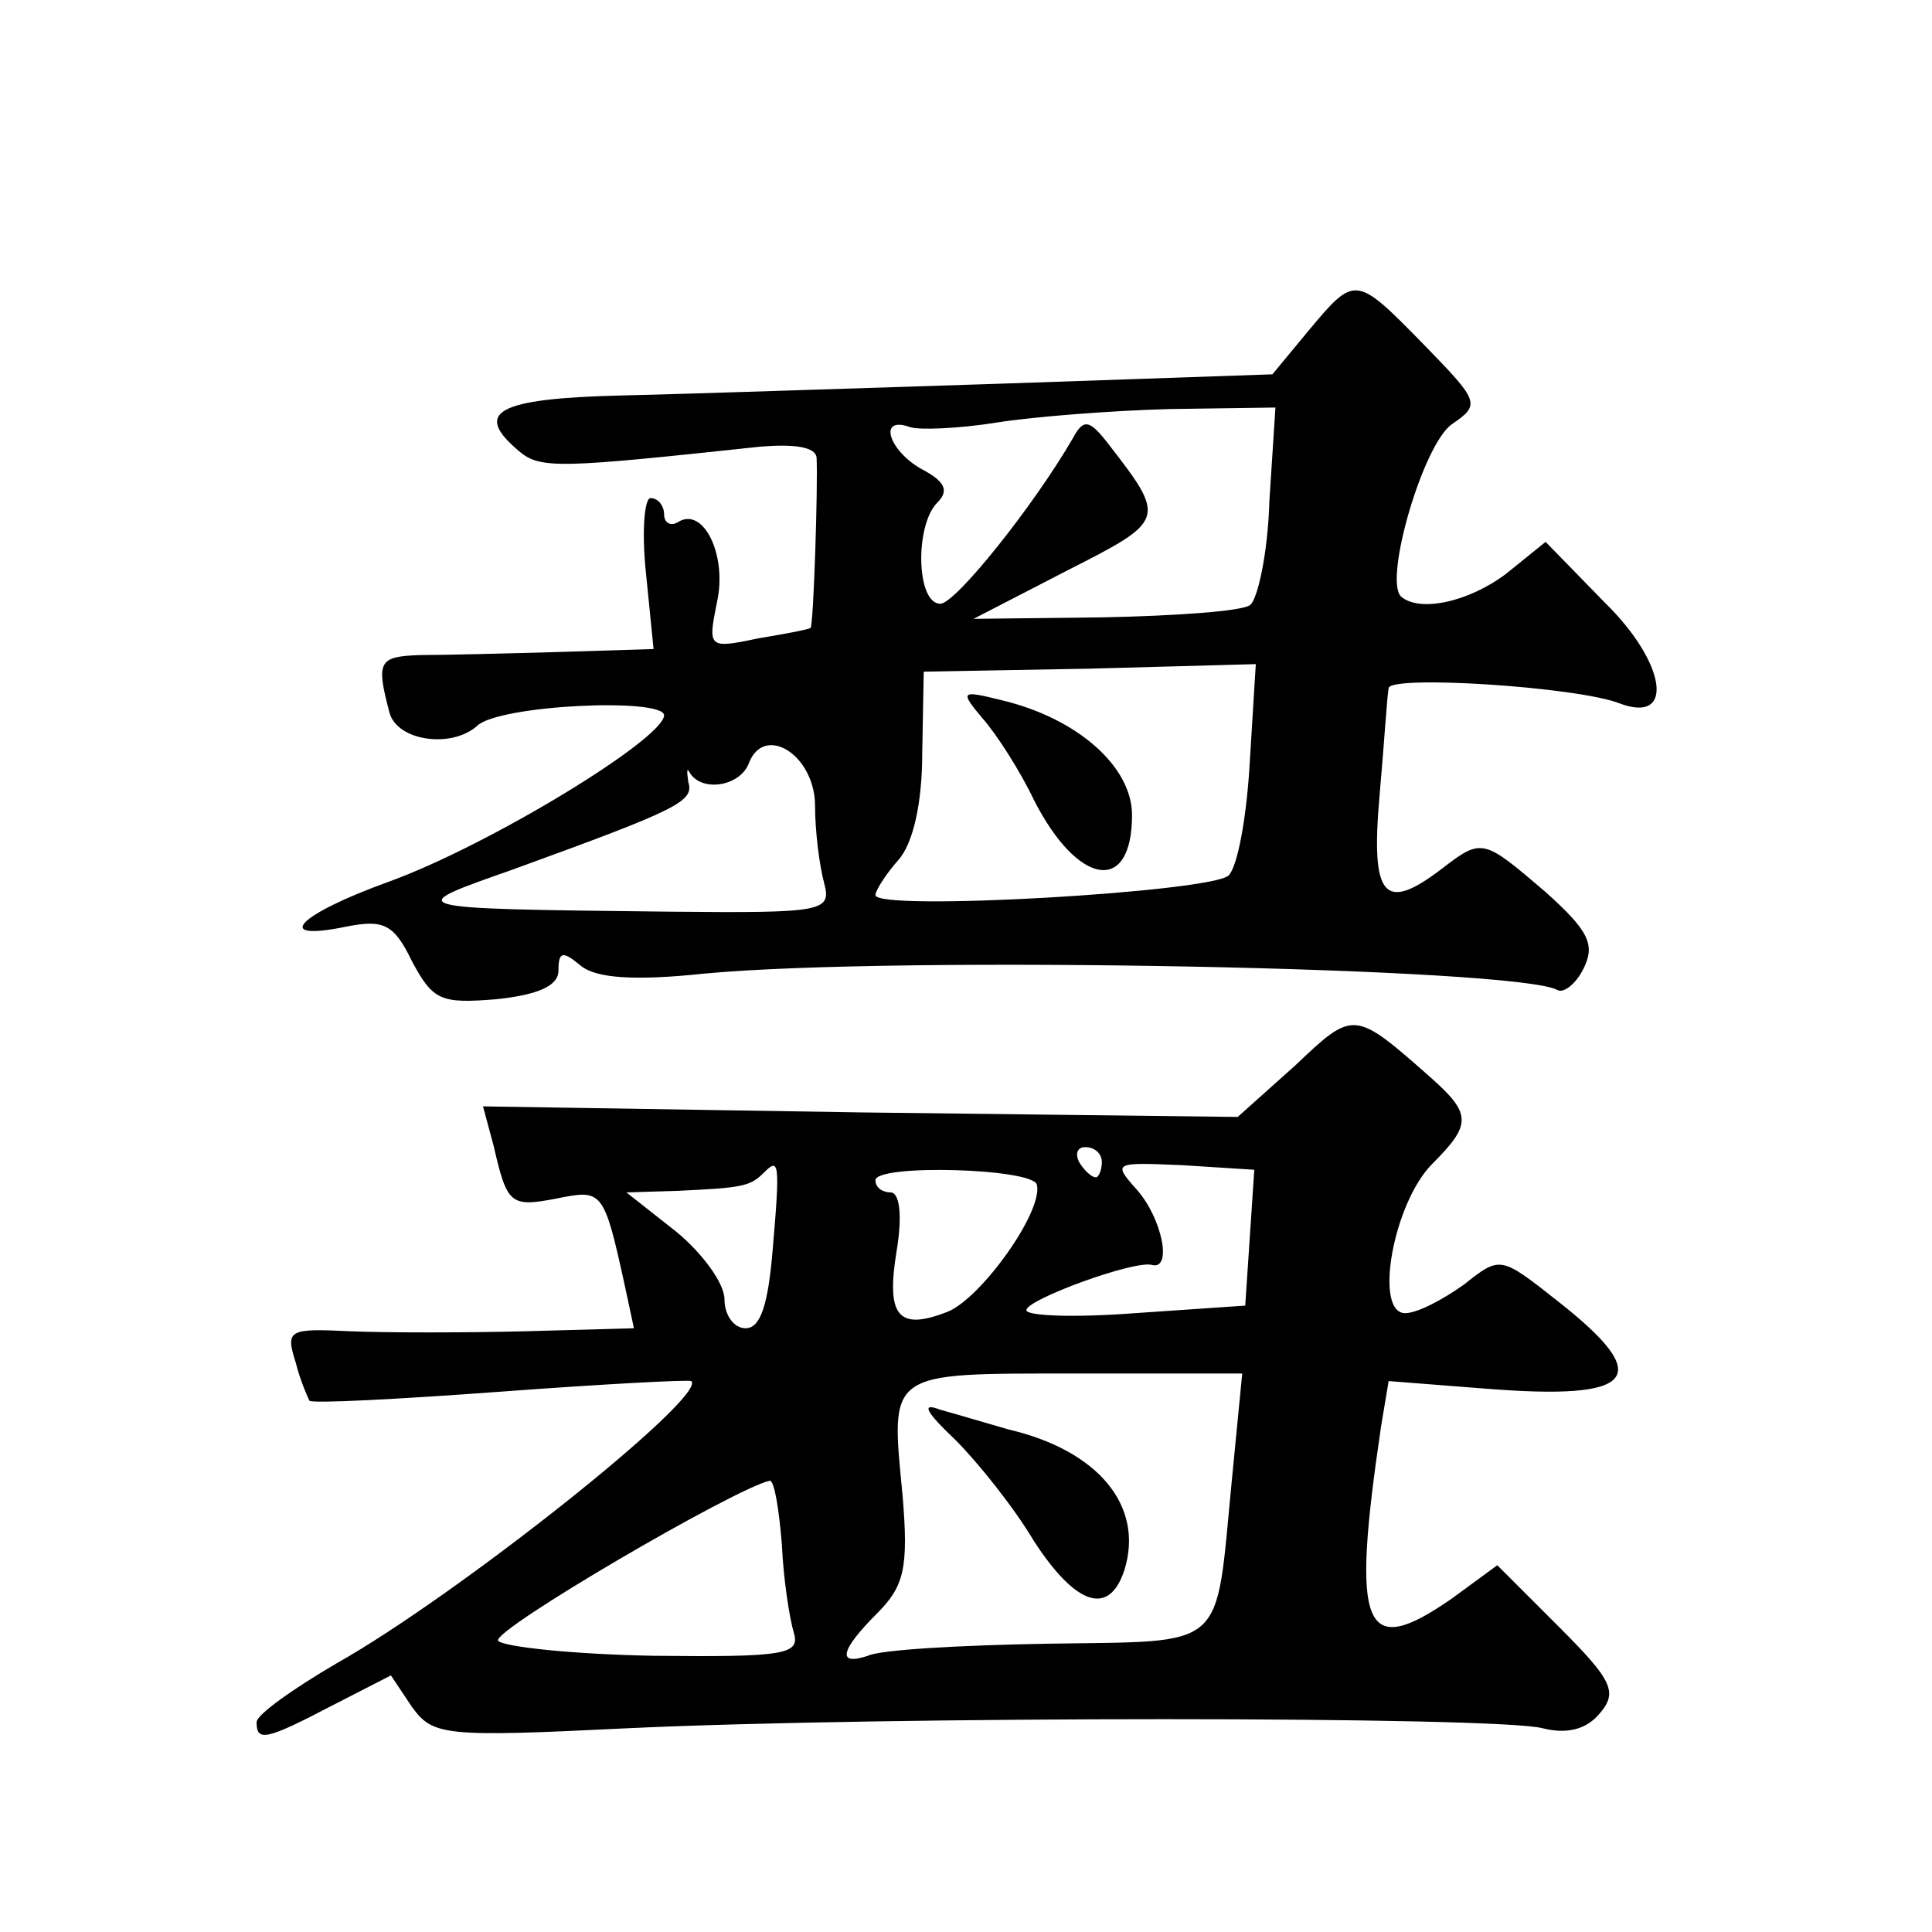 <?xml version="1.0" standalone="no"?>
<!DOCTYPE svg PUBLIC "-//W3C//DTD SVG 20010904//EN"
 "http://www.w3.org/TR/2001/REC-SVG-20010904/DTD/svg10.dtd">
<svg version="1.0" xmlns="http://www.w3.org/2000/svg"
 width="128pt" height="128pt" viewBox="0 0 128 128"
 preserveAspectRatio="xMidYMid meet">
<g transform="translate(0,128) scale(0.1,-0.1)"
fill="#0" stroke="none">
<path d="M867 1061 l-24 -29 -174 -6 c-96 -3 -211 -7 -257 -8 -83 -2 -99 -11 -68
-37 14 -12 28 -11 159 3 23 2 37 0 38 -7 1 -17 -2 -112 -4 -113 -1 -1 -17 -4 -35
-7 -33 -7 -33 -6 -27 24 7 31 -9 64 -26 53 -5 -3 -9 0 -9 5 0 6 -4 11 -9 11 -4
0 -6 -22 -3 -50 l5 -50 -64 -2 c-35 -1 -76 -2 -91 -2 -27 -1 -29 -4 -20 -38 5 -19
41 -24 58 -9 14 14 124 19 124 7 -1 -16 -116 -86 -182 -110 -61 -22 -78 -40 -29
-30 25 5 32 2 44 -23 14 -26 19 -28 56 -25 28 3 41 9 41 19 0 13 3 13 15 3 10 -8
35 -10 82 -5 128 12 540 4 565 -11 4 -2 12 4 17 14 8 16 4 25 -25 51 -41 35 -42
36 -68 16 -39 -30 -48 -20 -42 48 3 34 5 66 6 71 0 9 125 1 153 -10 37 -14 31 27
-10 67 l-39 40 -26 -21 c-25 -19 -58 -26 -70 -15 -11 12 15 101 34 114 19 13 18
15 -18 52 -46 47 -46 47 -77 10z m-26 -113 c-1 -35 -8 -66 -13 -69 -6 -4 -49 -7
-97 -8 l-86 -1 62 32 c65 33 66 34 28 83 -13 17 -17 18 -24 5 -26 -45 -78 -110
-88 -110 -16 0 -17 52 -2 67 8 8 5 14 -10 22 -22 12 -30 36 -8 28 6 -2 32 -1 57
3 25 4 77 8 115 9 l70 1 -4 -62z m-13 -173 c-2 -36 -8 -69 -14 -75 -11 -11 -234
-24 -234 -13 0 3 7 14 15 23 10 11 16 38 16 71 l1 54 110 2 110 3 -4 -65z m-288
-29 c0 -17 3 -40 6 -51 5 -19 0 -20 -103 -19 -179 2 -177 2 -103 28 110 40 120
45 116 58 -1 7 -1 10 1 6 8 -13 33 -9 39 6 10 27 44 6 44 -28z M651 804 c9 -10
25 -35 34 -54 29 -57 65 -63 65 -10 0 32 -36 64 -86 76 -28 7 -28 6 -13 -12z M858
574 l-38 -34 -250 3 -250 4 7 -26 c9 -39 11 -41 42 -35 30 6 31 6 45 -58 l6 -28
-72 -2 c-40 -1 -92 -1 -116 0 -41 2 -43 1 -36 -21 3 -12 8 -23 9 -25 2 -2 59 1
127 6 67 5 124 8 126 7 11 -10 -155 -142 -235 -187 -29 -17 -53 -34 -53 -39 0 -13
6 -12 50 11 l39 20 14 -21 c14 -19 21 -20 143 -14 170 8 576 8 606 0 16 -4 29 -1
38 10 12 14 8 22 -27 57 l-41 41 -30 -22 c-59 -41 -67 -21 -47 114 l5 30 64 -5
c100 -8 113 7 48 58 -38 30 -38 30 -62 11 -14 -10 -31 -19 -39 -19 -21 0 -8 73
18 99 26 26 26 33 -1 57 -51 45 -51 45 -90 8z m-128 -64 c0 -5 -2 -10 -4 -10 -3
0 -8 5 -11 10 -3 6 -1 10 4 10 6 0 11 -4 11 -10z m-218 -57 c-3 -37 -8 -53 -18
-53 -8 0 -14 9 -14 19 0 11 -15 31 -32 45 l-33 26 33 1 c44 2 49 3 58 12 10 10
11 8 6 -50z m175 42 c4 -18 -37 -75 -59 -84 -33 -13 -41 -3 -34 40 4 24 2 39 -4
39 -5 0 -10 3 -10 8 0 11 105 8 107 -3z m141 -35 l-3 -45 -73 -5 c-39 -3 -72 -2
-72 2 0 7 71 33 83 30 14 -4 7 31 -10 50 -16 18 -15 18 31 16 l47 -3 -3 -45z m-12
-162 c-11 -113 -2 -105 -122 -107 -58 -1 -111 -4 -119 -8 -21 -7 -18 4 6 28 18
18 21 30 17 78 -8 83 -11 81 114 81 l111 0 -7 -72z m-298 -41 c1 -23 5 -49 8 -59
4 -14 -6 -16 -93 -15 -54 1 -100 6 -103 10 -4 7 157 101 180 106 3 0 6 -18 8 -42z
M633 326 c15 -15 39 -45 52 -67 28 -43 50 -50 60 -19 13 42 -17 79 -77 93 -14 4
-34 10 -45 13 -13 5 -10 -1 10 -20z"/>
</g>
</svg>
